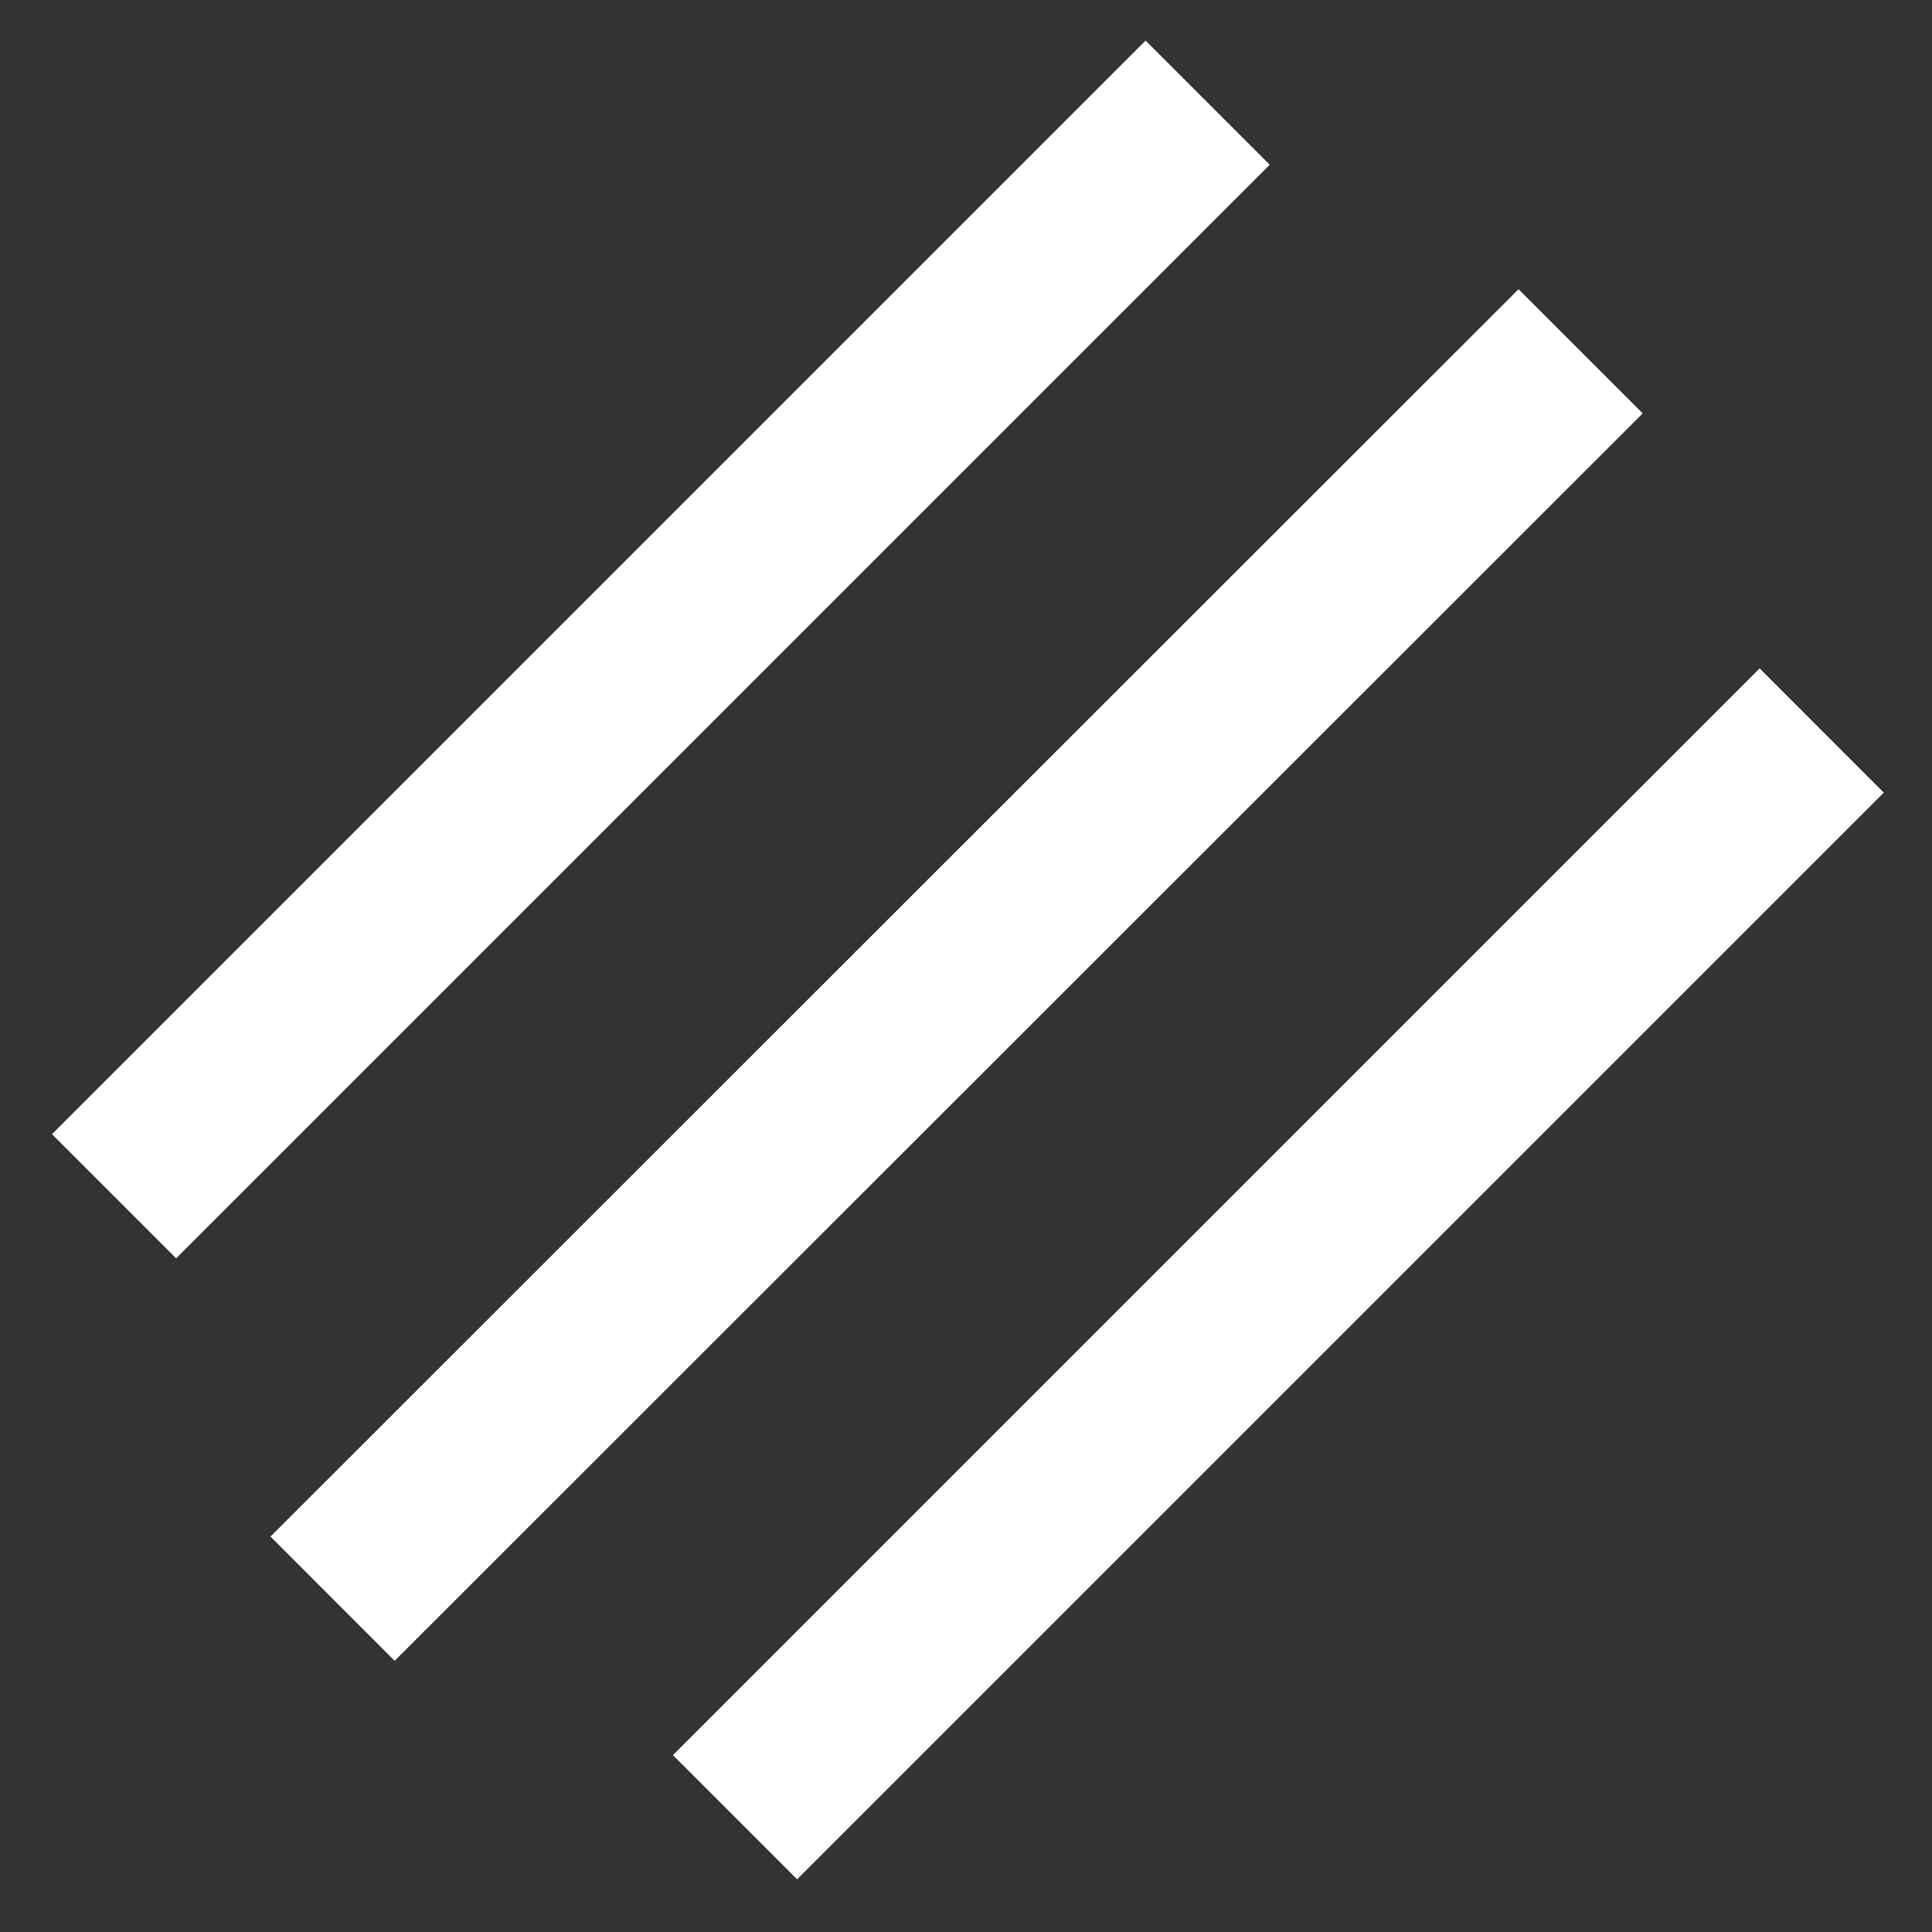 <svg width="22" height="22" viewBox="0 0 22 22" fill="none" xmlns="http://www.w3.org/2000/svg">
<rect x="0" y="0" width="22" height="22" fill="#333333" stroke="none"/>
<g id="Group 3">
<path id="Vector (Stroke)" fill-rule="evenodd" clip-rule="evenodd" d="M0.592 12.915L13.045 0.462L14.459 1.876L2.006 14.329L0.592 12.915ZM3.08 17.497L17.292 3.293L18.706 4.707L4.494 18.912L3.08 17.497ZM7.663 19.986L20.037 7.611L21.451 9.026L9.077 21.4L7.663 19.986Z" fill="#ffffff"/>
</g>
</svg>
